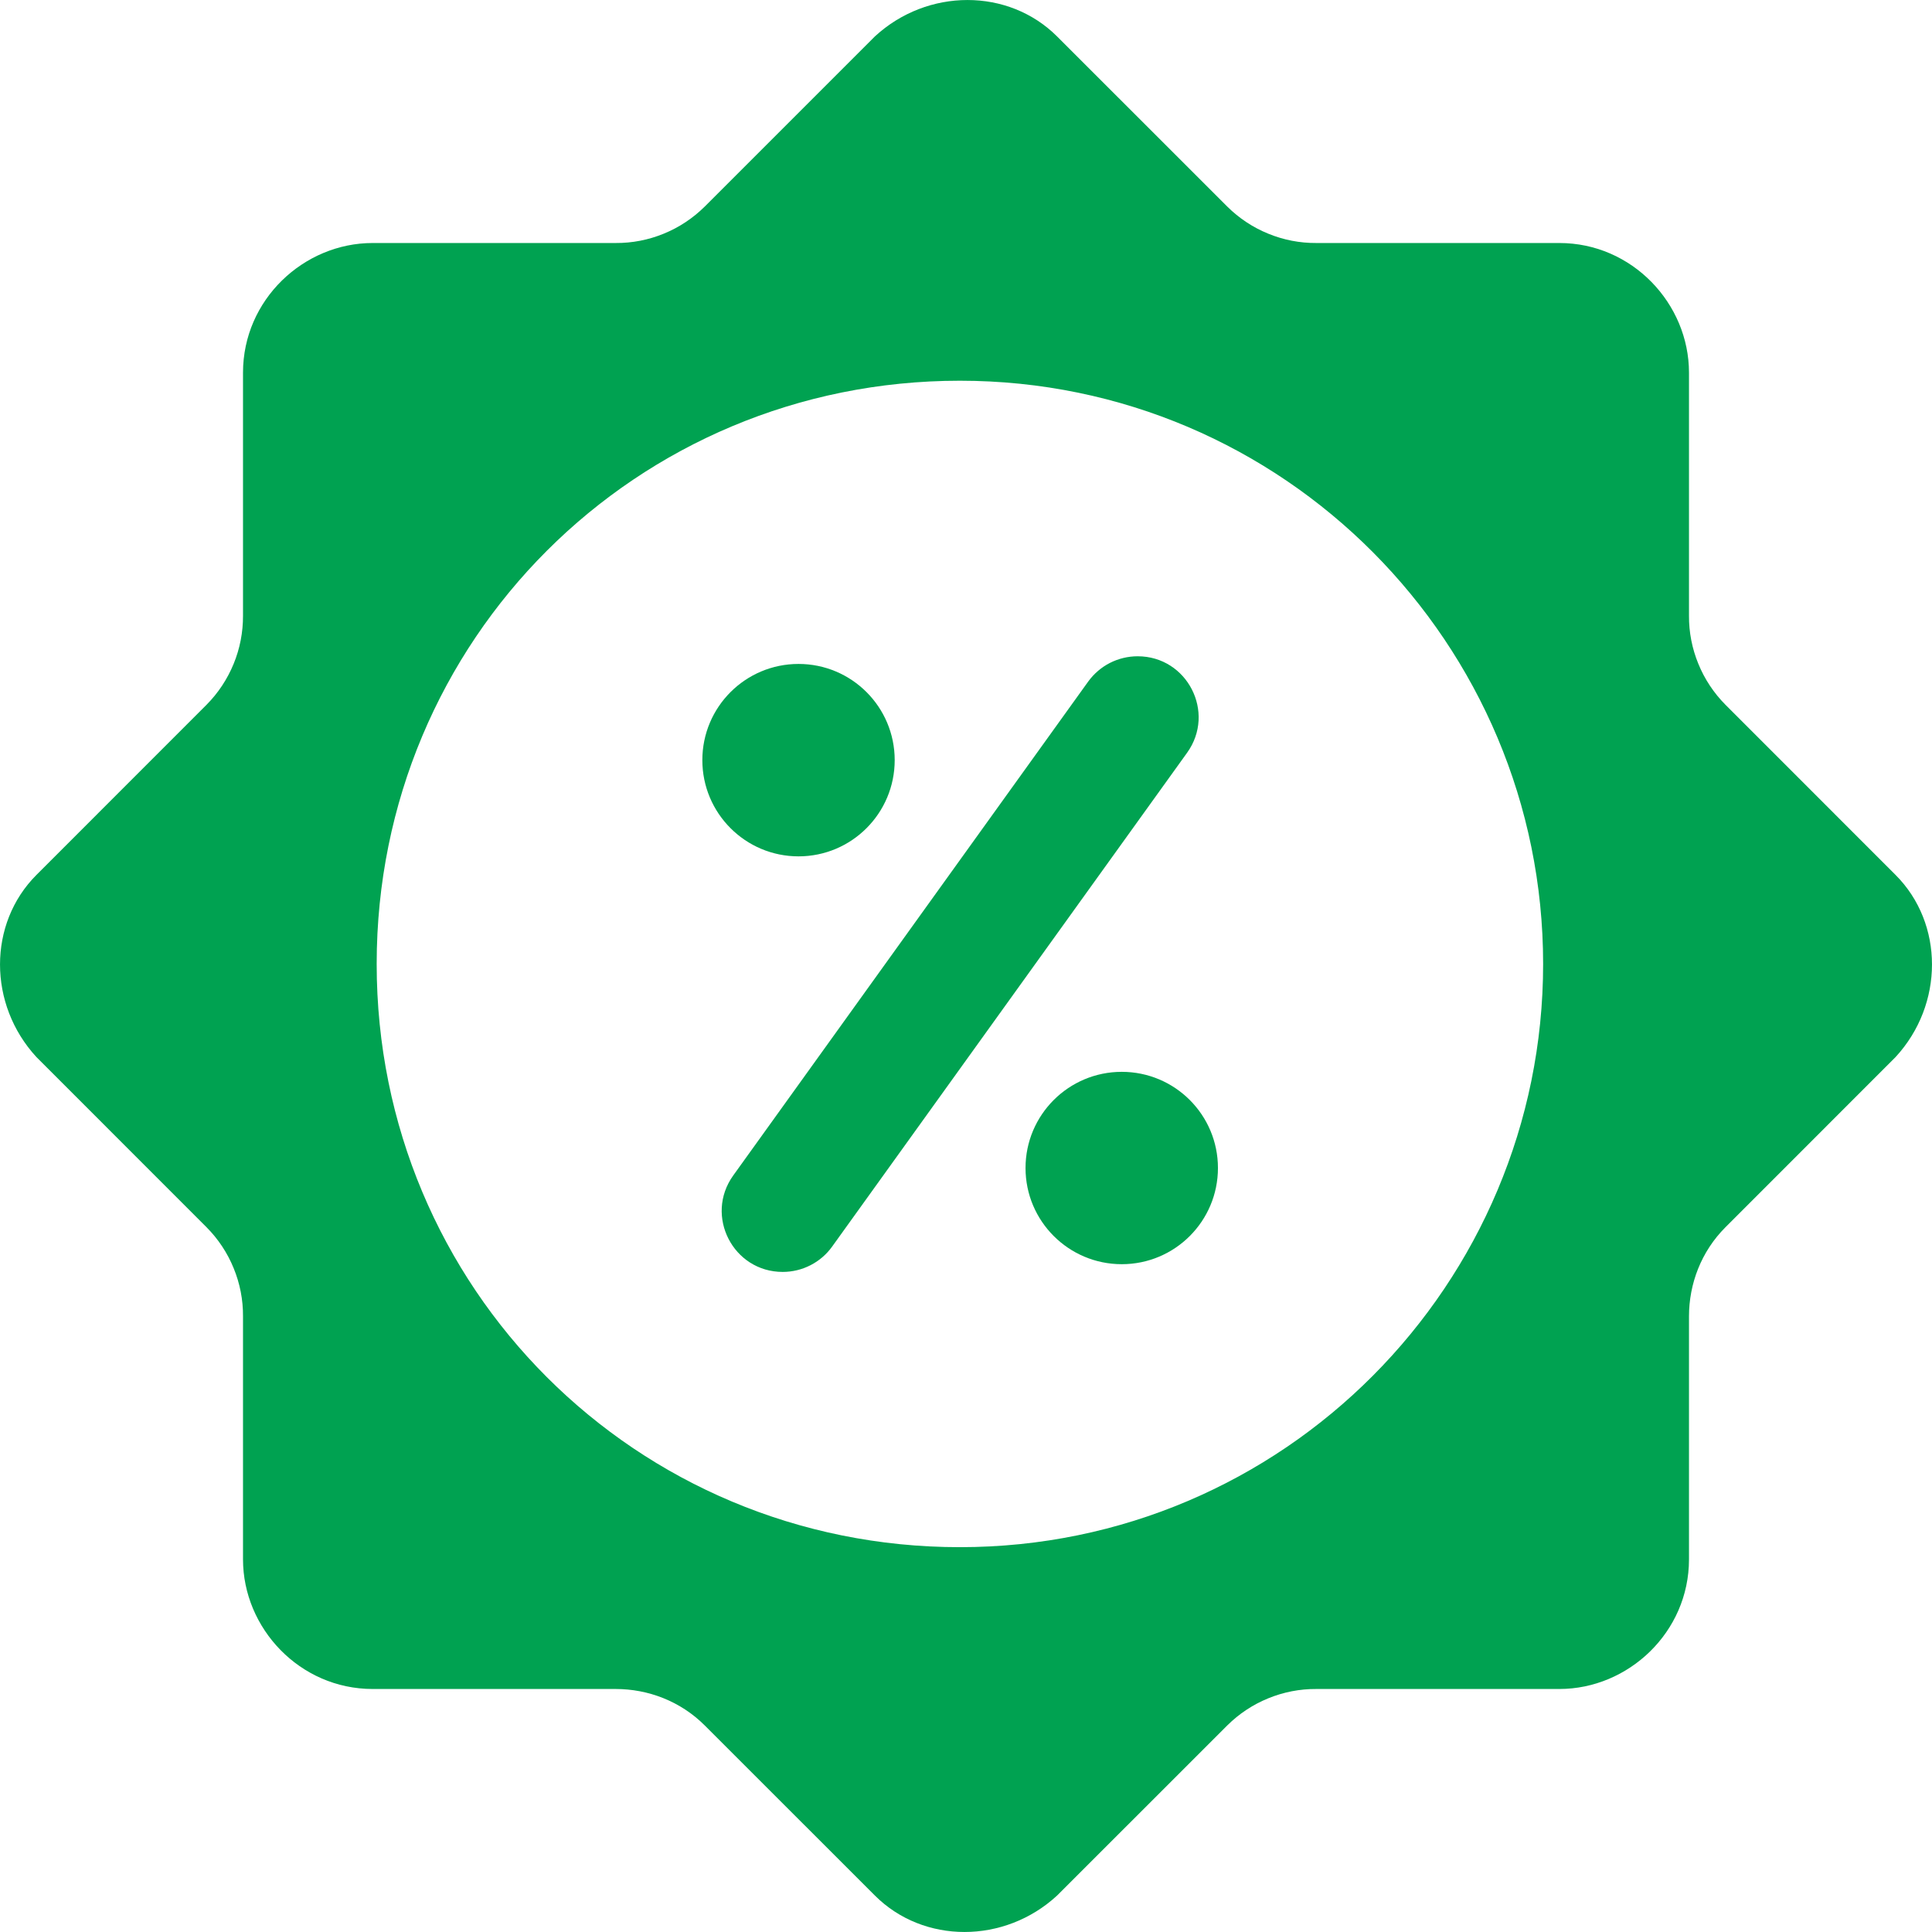 <svg xmlns="http://www.w3.org/2000/svg" width="32" height="32" viewBox="0 0 32 32" fill="none">
  <g clip-path="url(#clip0_3850_55904)">
    <path d="M31.396 14.491L28.579 11.673C28.386 11.479 28.233 11.248 28.13 10.995C28.026 10.742 27.973 10.471 27.975 10.197V6.172C27.975 5.031 27.035 4.025 25.828 4.025H21.803C21.529 4.027 21.258 3.974 21.005 3.87C20.752 3.767 20.521 3.614 20.327 3.421L17.509 0.604C16.704 -0.201 15.362 -0.201 14.49 0.604L11.673 3.421C11.478 3.614 11.248 3.767 10.995 3.87C10.742 3.974 10.47 4.027 10.197 4.025H6.172C5.031 4.025 4.025 4.964 4.025 6.172V10.197C4.026 10.471 3.974 10.742 3.87 10.995C3.766 11.248 3.614 11.479 3.421 11.673L0.604 14.491C-0.201 15.296 -0.201 16.637 0.604 17.509L3.421 20.327C3.614 20.521 3.767 20.752 3.87 21.005C3.974 21.258 4.027 21.529 4.025 21.803V25.828C4.025 26.968 4.965 27.975 6.172 27.975H10.197C10.734 27.975 11.27 28.176 11.673 28.579L14.491 31.396C15.296 32.201 16.637 32.201 17.509 31.396L20.327 28.579C20.521 28.386 20.752 28.233 21.005 28.13C21.258 28.026 21.529 27.973 21.803 27.975H25.828C26.968 27.975 27.975 27.036 27.975 25.828V21.803C27.975 21.266 28.176 20.73 28.579 20.327L31.396 17.509C32.201 16.637 32.201 15.296 31.396 14.491ZM15.899 25.626C10.532 25.626 6.239 21.333 6.239 15.966C6.239 10.599 10.532 6.306 15.899 6.306C21.267 6.306 25.559 10.667 25.559 15.966C25.559 21.266 21.266 25.626 15.899 25.626Z" fill="#00A251"/>
    <path d="M18.023 11.29L12.145 19.469C11.665 20.137 12.142 21.067 12.964 21.067C13.124 21.067 13.282 21.029 13.424 20.956C13.567 20.883 13.69 20.777 13.783 20.647L19.662 12.468C20.142 11.8 19.665 10.87 18.843 10.87C18.683 10.87 18.525 10.908 18.382 10.981C18.24 11.054 18.117 11.16 18.023 11.29Z" fill="#00A251"/>
    <path d="M18.58 20.939C19.46 20.939 20.173 20.226 20.173 19.346C20.173 18.466 19.46 17.753 18.58 17.753C17.7 17.753 16.986 18.466 16.986 19.346C16.986 20.226 17.7 20.939 18.58 20.939Z" fill="#00A251"/>
    <path d="M13.226 14.184C14.106 14.184 14.819 13.47 14.819 12.59C14.819 11.71 14.106 10.997 13.226 10.997C12.346 10.997 11.633 11.71 11.633 12.59C11.633 13.47 12.346 14.184 13.226 14.184Z" fill="#00A251"/>
  </g>
  <defs>
    <clipPath id="clip0_3850_55904">
      <rect width="32" height="32" fill="white"/>
    </clipPath>
  </defs>
</svg>